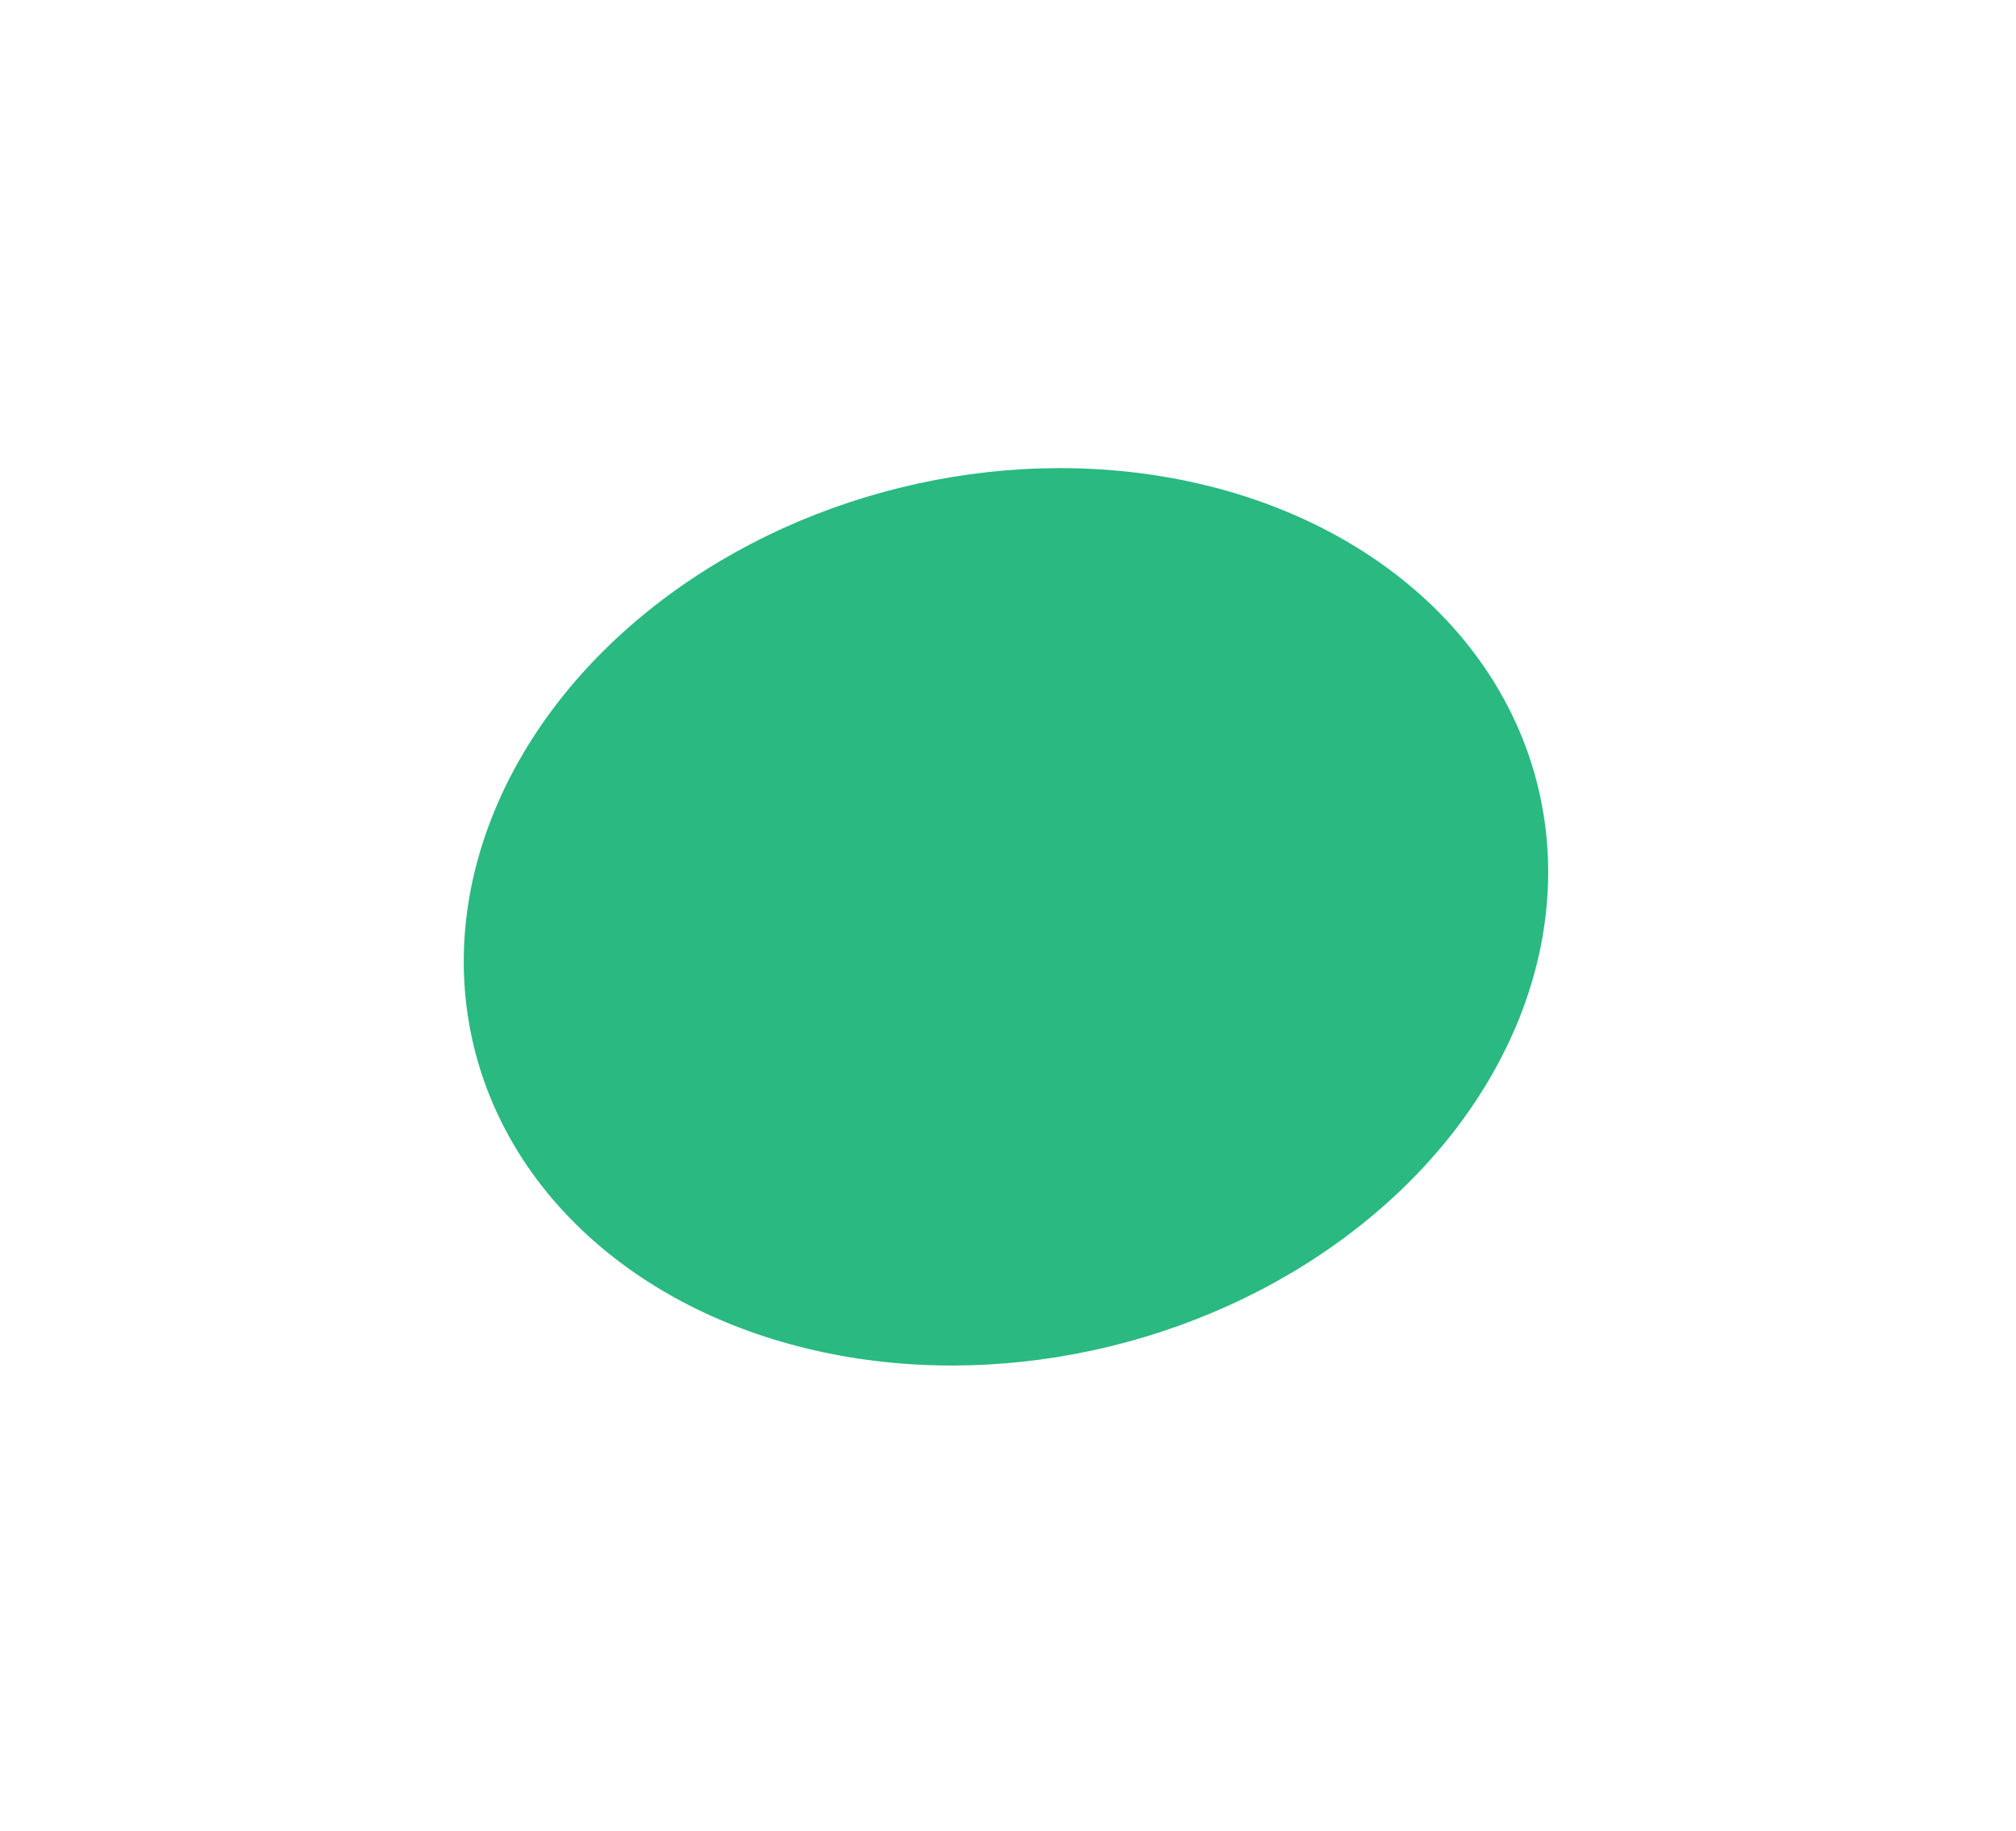<?xml version="1.0" encoding="UTF-8"?> <svg xmlns="http://www.w3.org/2000/svg" width="348" height="316" viewBox="0 0 348 316" fill="none"><g filter="url(#filter0_f_6_3818)"><ellipse cx="173.65" cy="158.221" rx="94.538" ry="76.278" transform="rotate(-13.806 173.65 158.221)" fill="#29B981"></ellipse></g><defs><filter id="filter0_f_6_3818" x="0.038" y="0.768" width="347.223" height="314.906" filterUnits="userSpaceOnUse" color-interpolation-filters="sRGB"><feFlood flood-opacity="0" result="BackgroundImageFix"></feFlood><feBlend mode="normal" in="SourceGraphic" in2="BackgroundImageFix" result="shape"></feBlend><feGaussianBlur stdDeviation="40" result="effect1_foregroundBlur_6_3818"></feGaussianBlur></filter></defs></svg> 